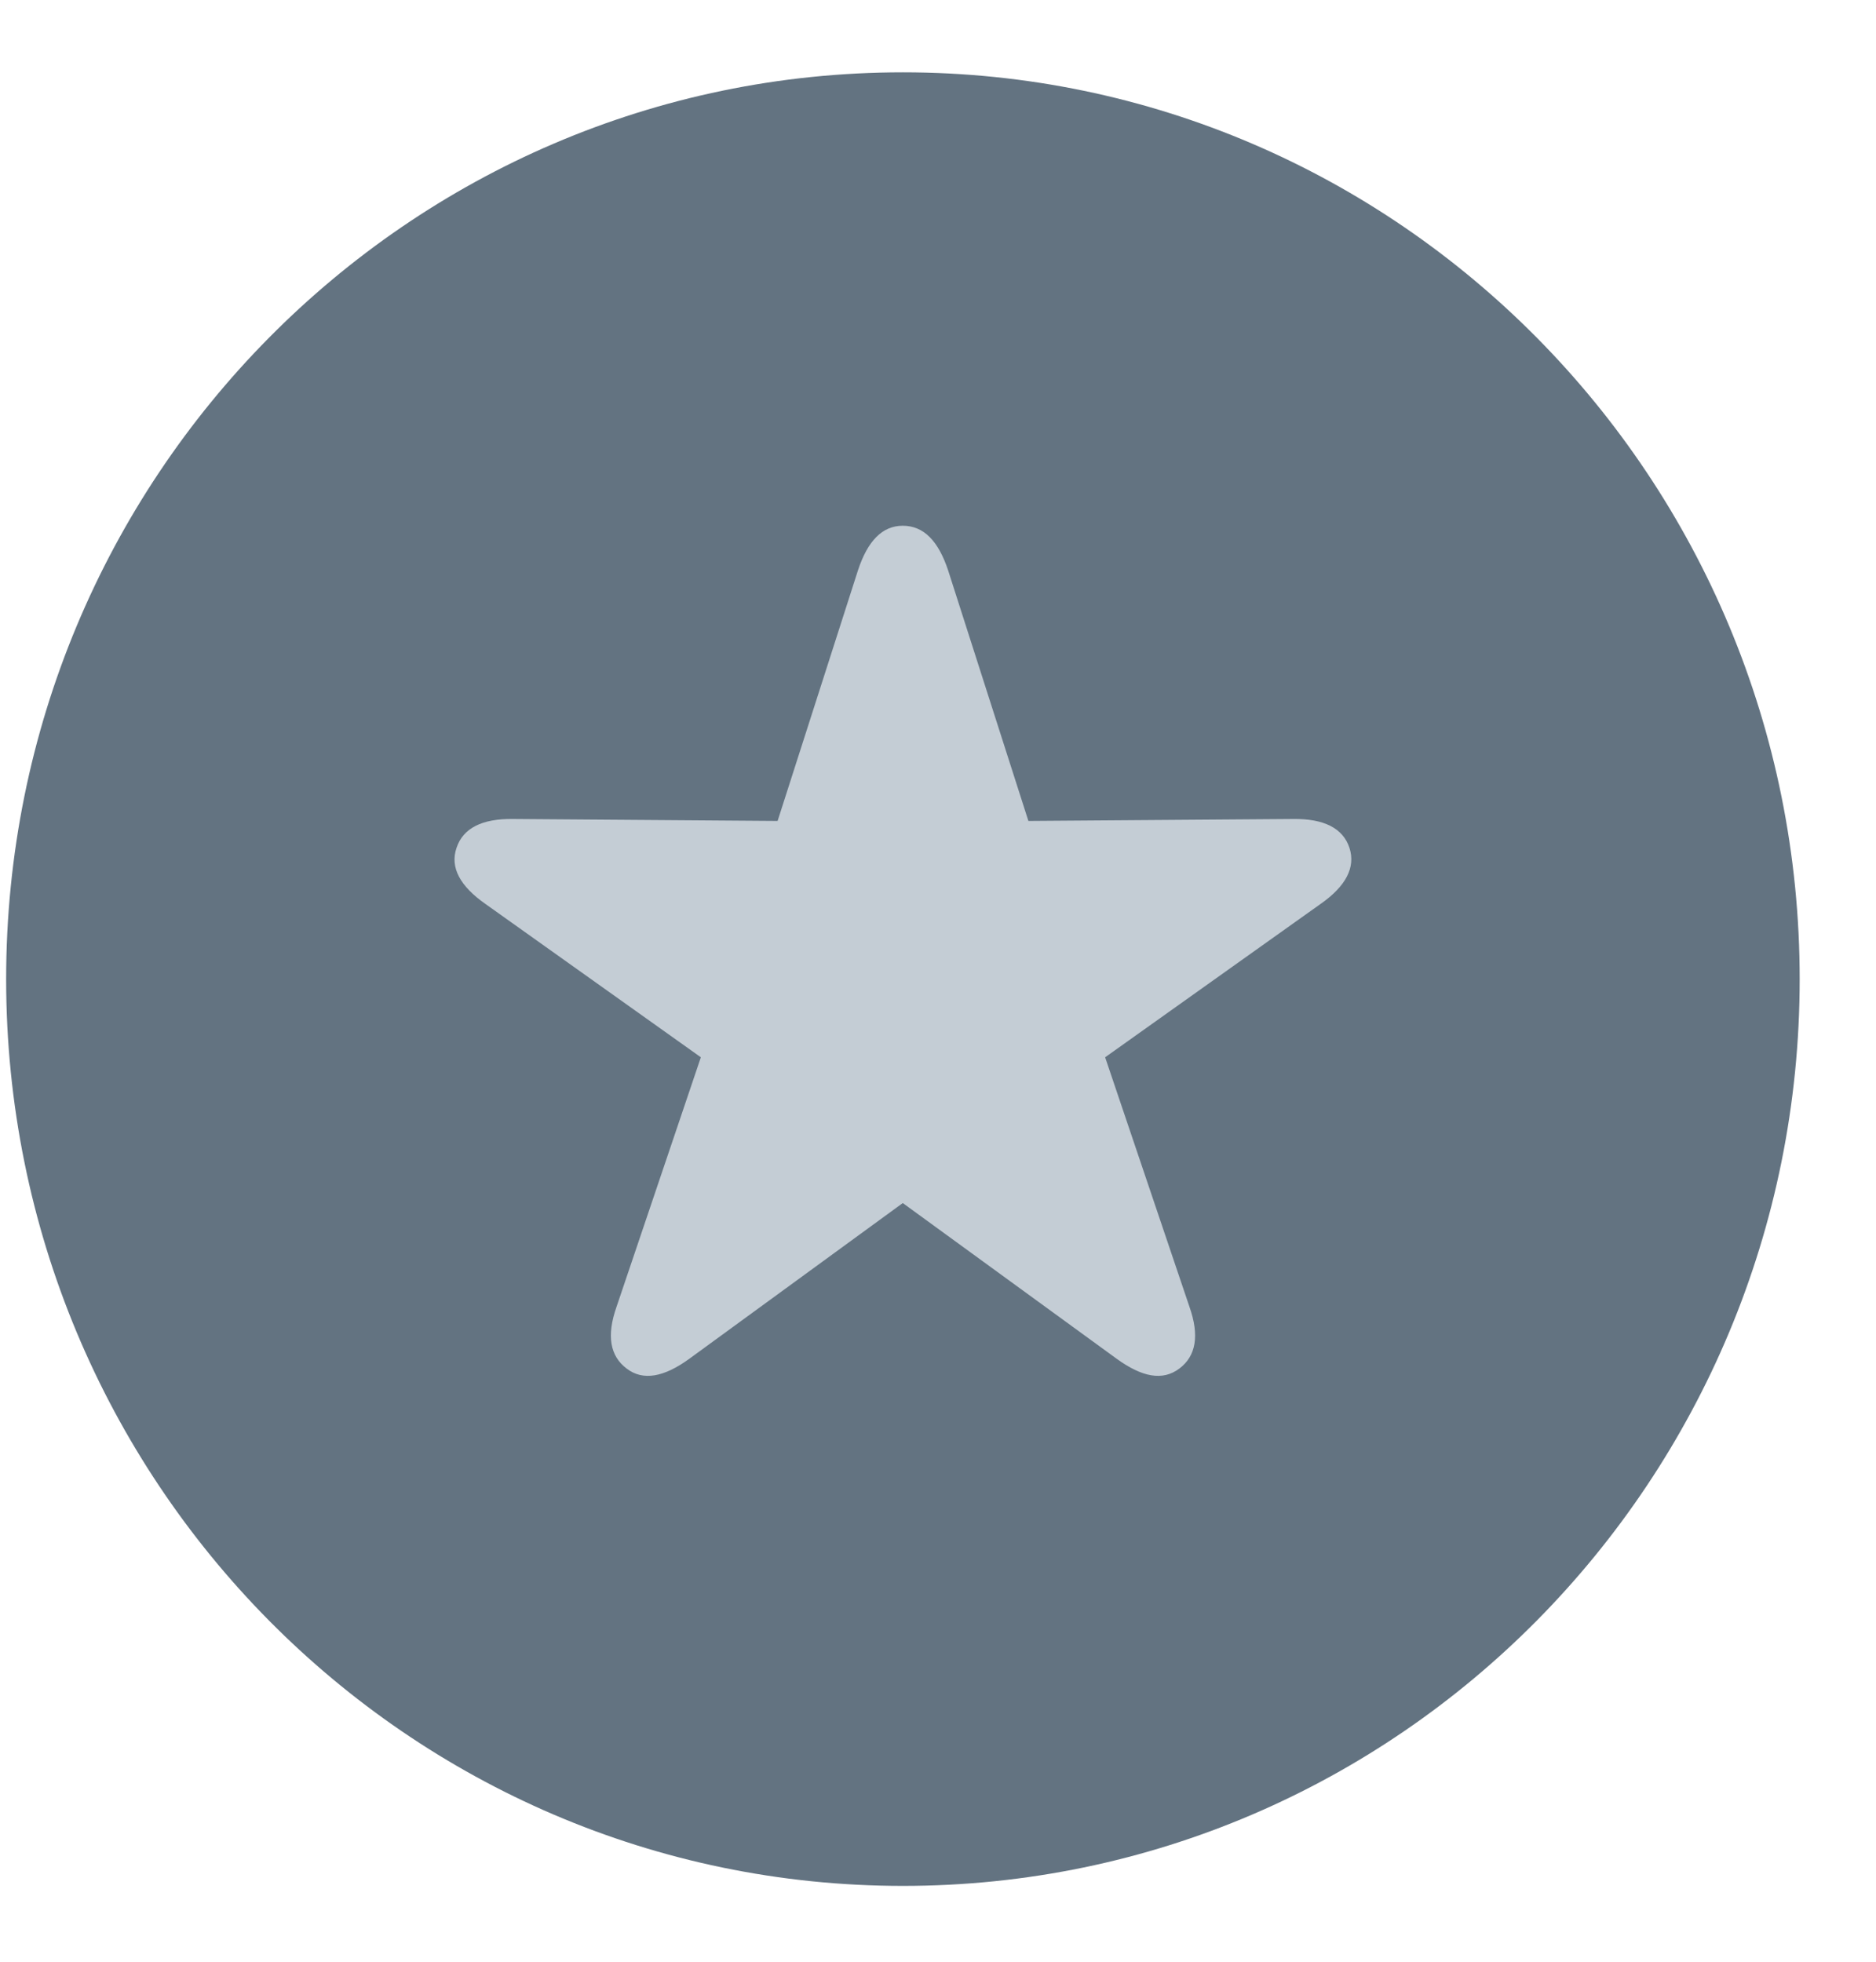 <svg width="22" height="23" viewBox="0 0 22 23" fill="none" xmlns="http://www.w3.org/2000/svg">
<path fill-rule="evenodd" clip-rule="evenodd" d="M10.589 22.111C16.397 22.111 21.105 17.352 21.105 11.48C21.105 5.608 16.397 0.848 10.589 0.848C4.78 0.848 0.072 5.608 0.072 11.48C0.072 17.352 4.78 22.111 10.589 22.111Z" fill="#637381"/>
<path d="M13.831 16.045C14.025 15.899 14.068 15.66 13.949 15.322L12.96 12.396L15.488 10.597C15.782 10.391 15.9 10.17 15.825 9.94C15.749 9.71 15.526 9.597 15.162 9.602L12.06 9.625L11.118 6.685C11.004 6.343 10.833 6.164 10.587 6.164C10.346 6.164 10.175 6.343 10.062 6.685L9.119 9.625L6.017 9.602C5.653 9.597 5.43 9.71 5.354 9.94C5.274 10.17 5.397 10.391 5.691 10.597L8.219 12.396L7.23 15.322C7.111 15.66 7.154 15.899 7.348 16.045C7.542 16.195 7.789 16.144 8.082 15.932L10.587 14.105L13.097 15.932C13.391 16.144 13.632 16.195 13.831 16.045Z" fill="#C4CDD5"/>
</svg>

